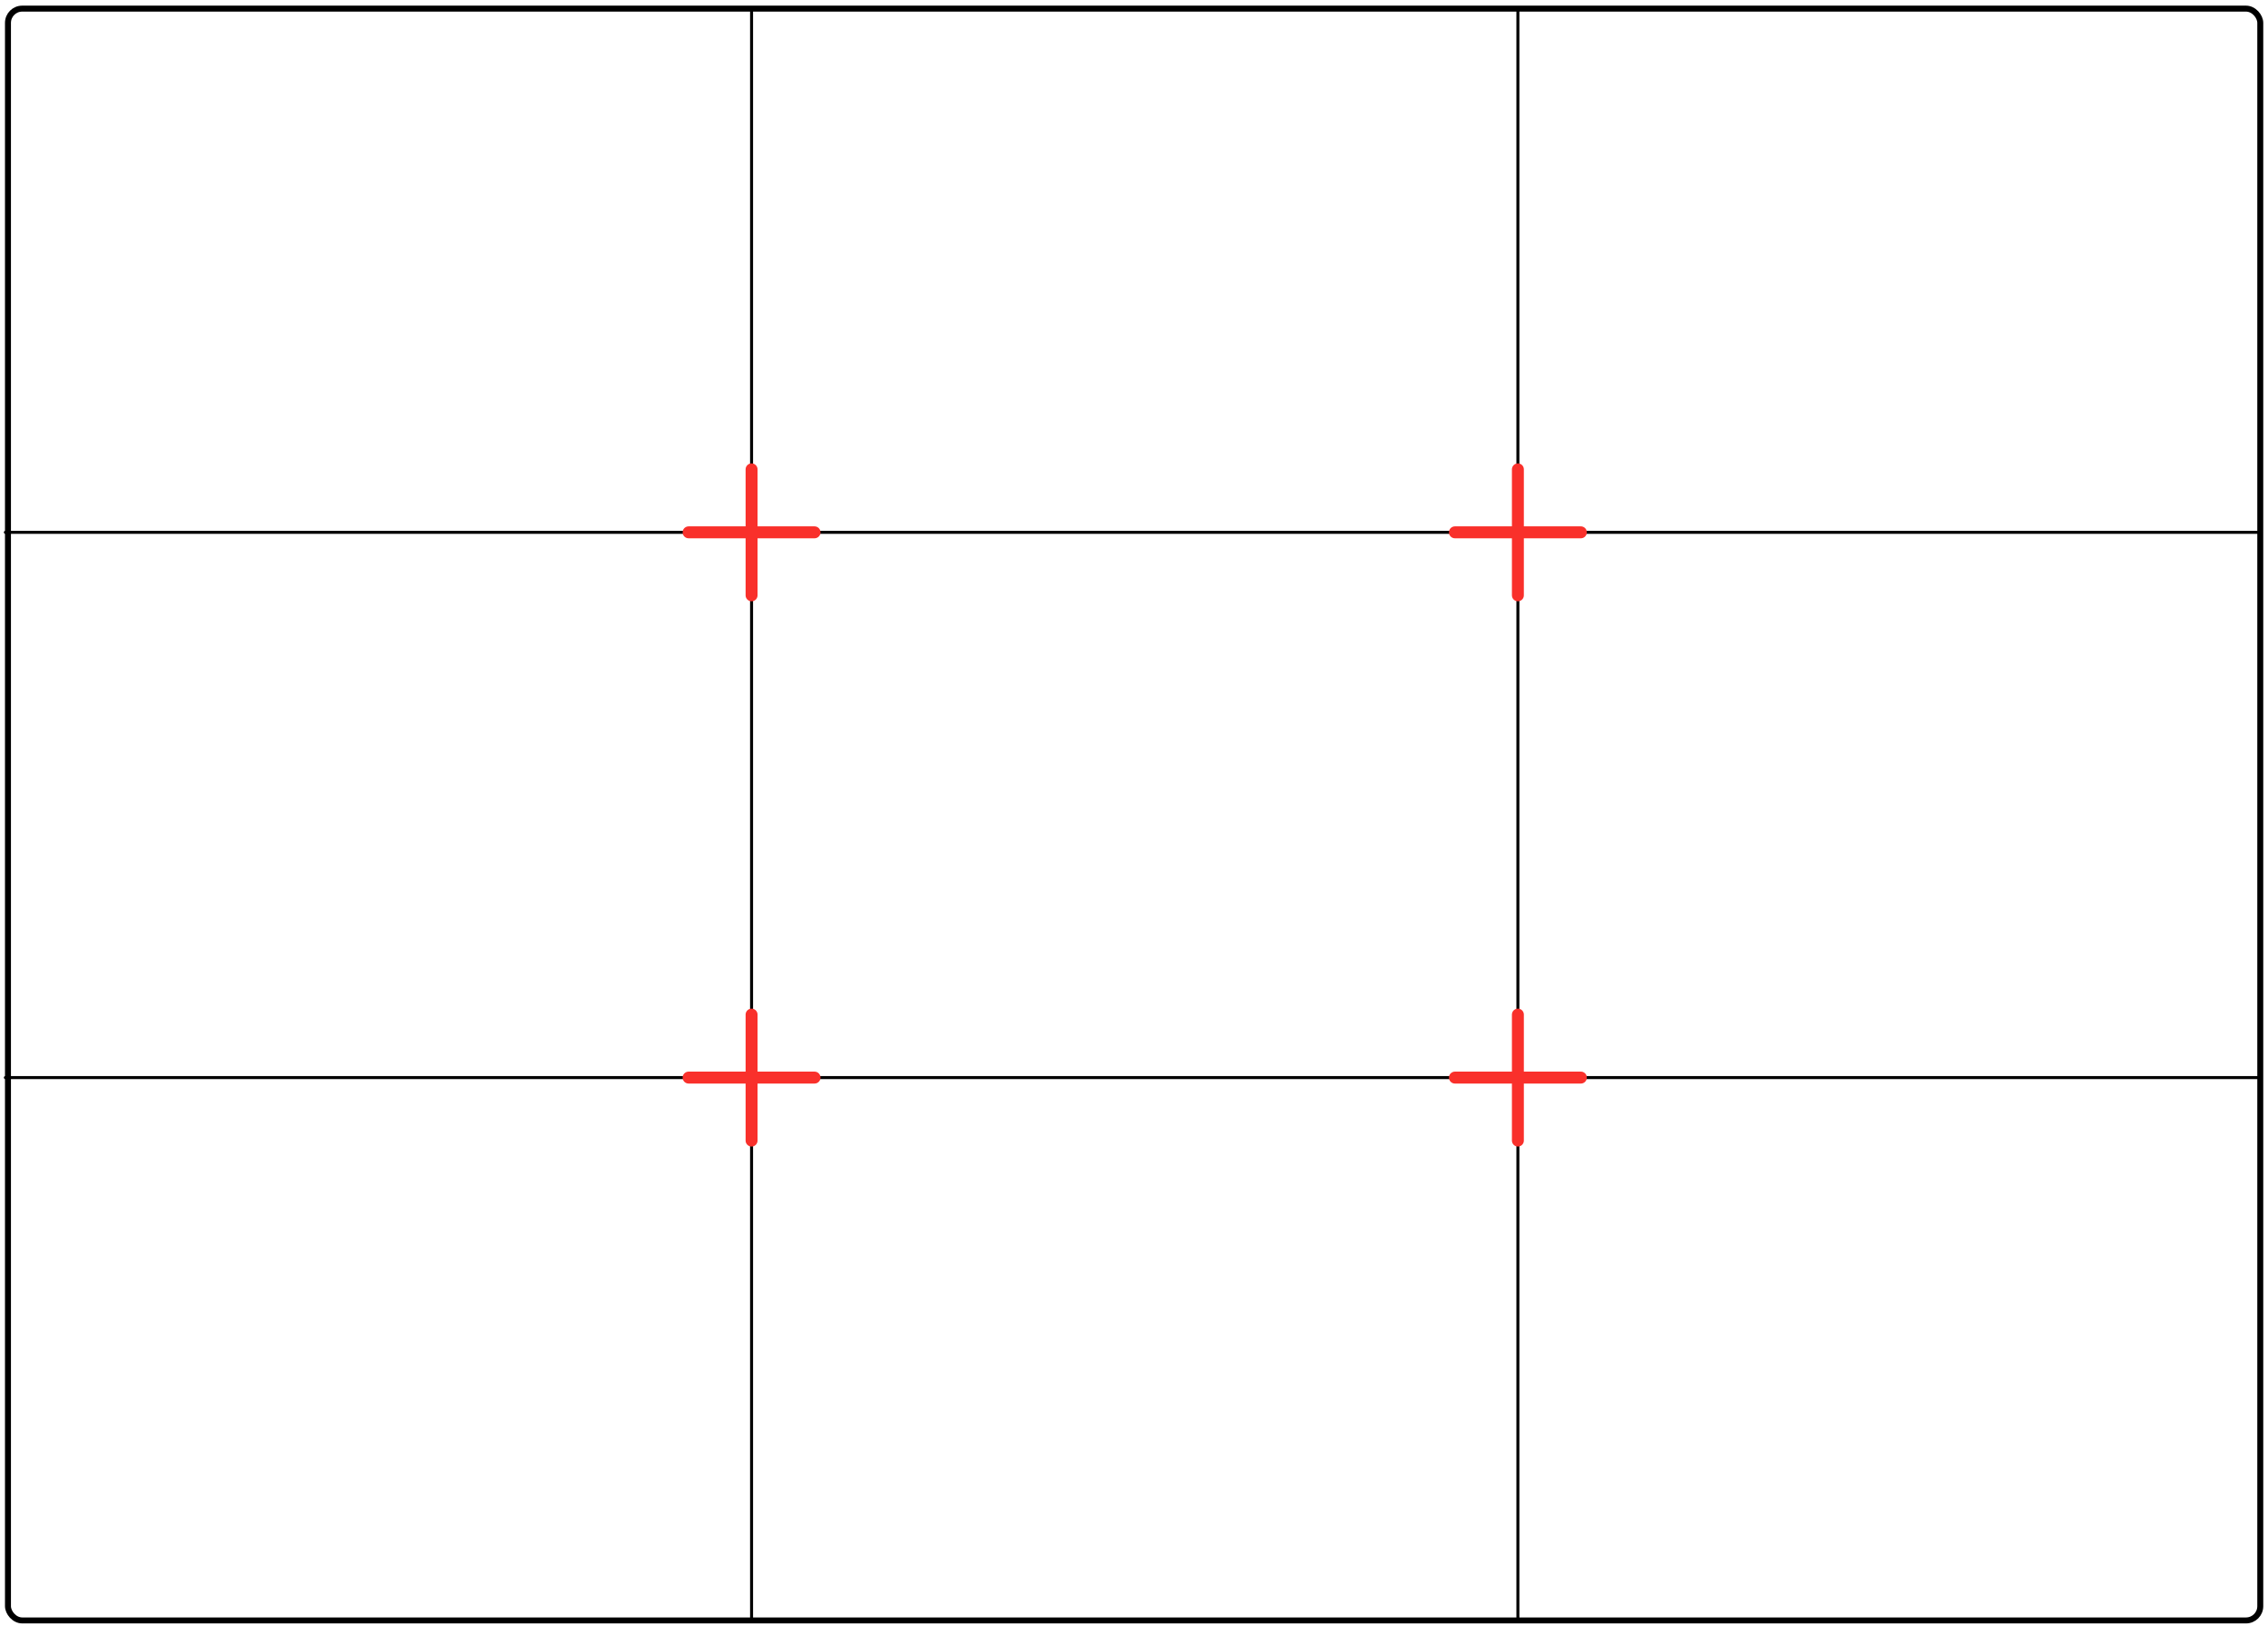 <svg xmlns="http://www.w3.org/2000/svg" width="760" height="544.68" viewBox="0 0 760 544.68"><rect x="2.67" y="2.89" width="754.74" height="540.01" rx="4.77" fill="none" stroke="#000" stroke-linecap="round" stroke-linejoin="round" stroke-width="2"/><line x1="1.79" y1="178.35" x2="757.4" y2="178.35" fill="none" stroke="#000" stroke-linecap="round" stroke-linejoin="round"/><line x1="1.79" y1="361.03" x2="757.4" y2="361.03" fill="none" stroke="#000" stroke-linecap="round" stroke-linejoin="round"/><line x1="508.64" y1="2.89" x2="508.64" y2="542.92" fill="none" stroke="#000" stroke-linecap="round" stroke-linejoin="round"/><line x1="251.85" y1="2.89" x2="251.85" y2="542.92" fill="none" stroke="#000" stroke-linecap="round" stroke-linejoin="round"/><line x1="251.85" y1="199.45" x2="251.85" y2="157.25" fill="none" stroke="#f9302b" stroke-linecap="round" stroke-linejoin="round" stroke-width="4"/><line x1="230.75" y1="178.35" x2="272.95" y2="178.35" fill="none" stroke="#f9302b" stroke-linecap="round" stroke-linejoin="round" stroke-width="4"/><line x1="508.64" y1="199.45" x2="508.64" y2="157.25" fill="none" stroke="#f9302b" stroke-linecap="round" stroke-linejoin="round" stroke-width="4"/><line x1="487.54" y1="178.35" x2="529.74" y2="178.35" fill="none" stroke="#f9302b" stroke-linecap="round" stroke-linejoin="round" stroke-width="4"/><line x1="251.85" y1="382.13" x2="251.85" y2="339.93" fill="none" stroke="#f9302b" stroke-linecap="round" stroke-linejoin="round" stroke-width="4"/><line x1="230.75" y1="361.03" x2="272.95" y2="361.03" fill="none" stroke="#f9302b" stroke-linecap="round" stroke-linejoin="round" stroke-width="4"/><line x1="508.64" y1="382.13" x2="508.64" y2="339.93" fill="none" stroke="#f9302b" stroke-linecap="round" stroke-linejoin="round" stroke-width="4"/><line x1="487.54" y1="361.03" x2="529.74" y2="361.03" fill="none" stroke="#f9302b" stroke-linecap="round" stroke-linejoin="round" stroke-width="4"/></svg>